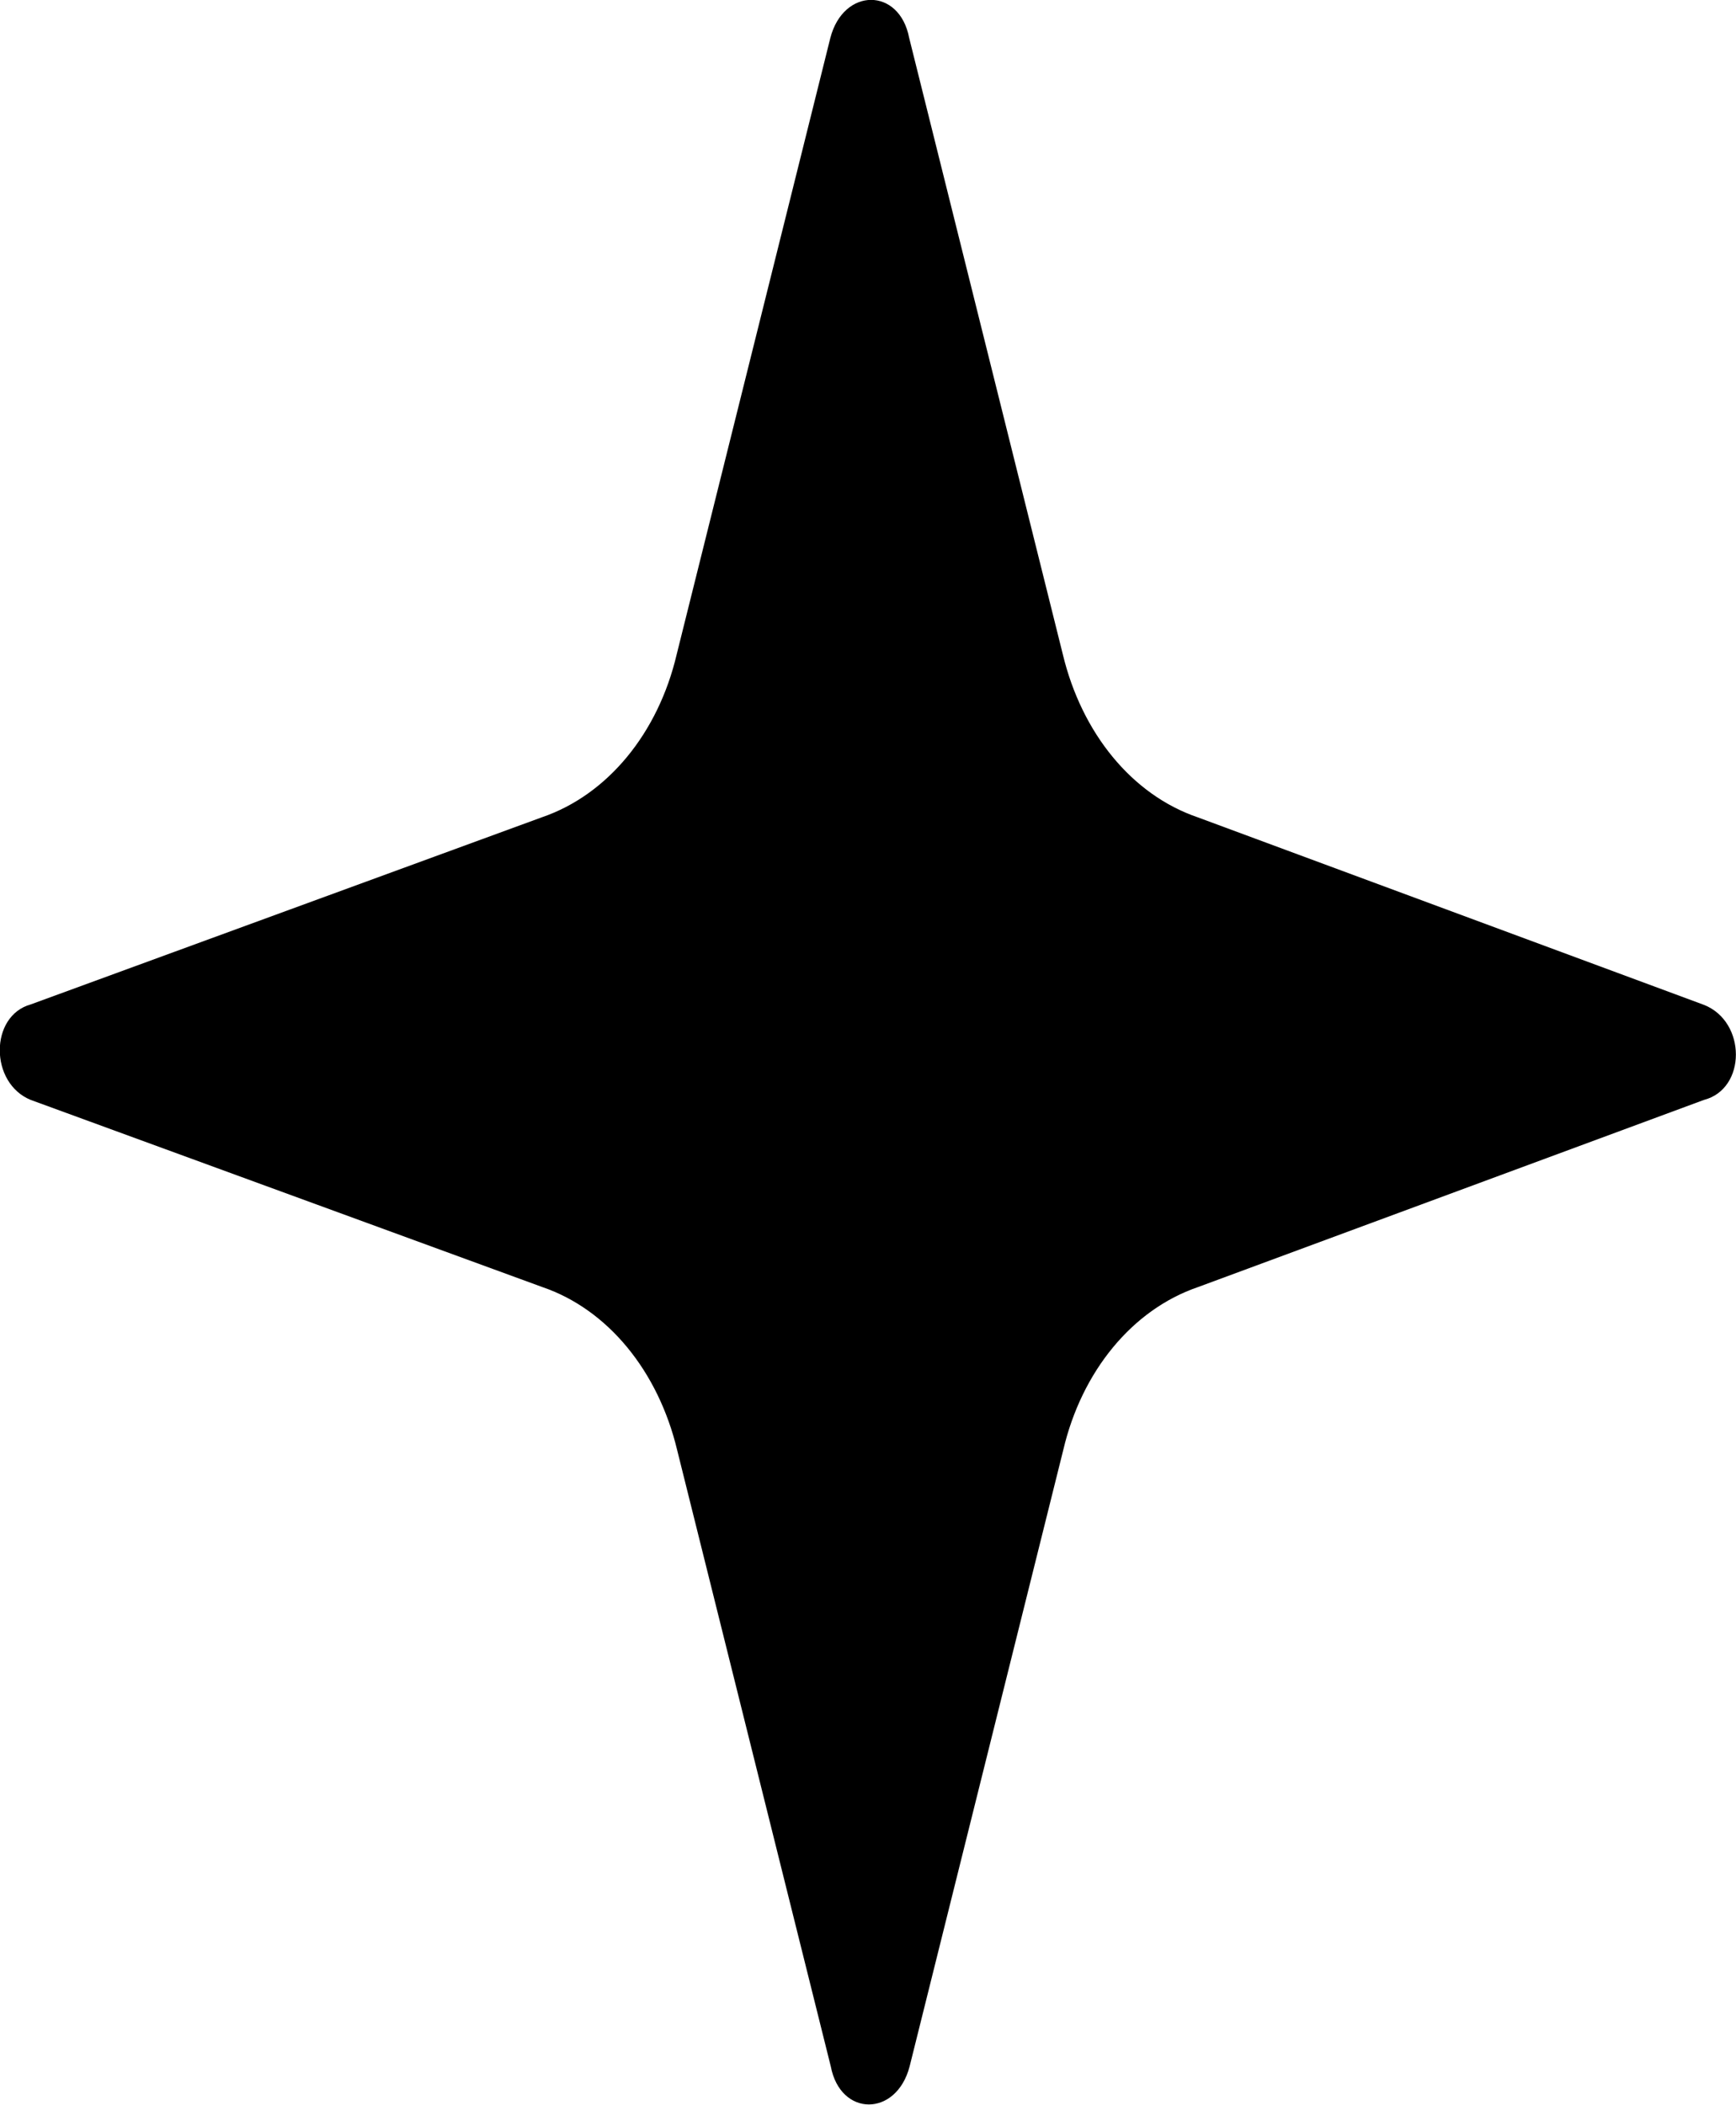 <?xml version="1.0" encoding="utf-8"?>
<!-- Generator: Adobe Illustrator 23.0.1, SVG Export Plug-In . SVG Version: 6.00 Build 0)  -->
<svg version="1.1" id="Layer_1" xmlns="http://www.w3.org/2000/svg" xmlns:xlink="http://www.w3.org/1999/xlink" x="0px" y="0px"
	 width="394.3px" height="478px" viewBox="0 0 394.3 478" style="enable-background:new 0 0 394.3 478;" xml:space="preserve">
<path d="M387,249.8l-114.9,42.5c-14.9,5.1-26.4,19.1-30.6,37l-34.9,140c-3,11.5-15.7,11.5-17.9,0l-34.9-140
	c-4.3-17.9-15.7-31.9-30.6-37L7,249.8c-9.4-3.8-9.4-19.1,0-21.7l116.1-42.5c14.9-5.1,26.4-19.1,30.6-37l34.9-140
	c3-11.5,15.7-11.5,17.9,0l34.9,140c4.3,17.9,15.7,31.9,30.6,37L387,228.2C396.7,232,396.7,247.3,387,249.8z"/>
</svg>
